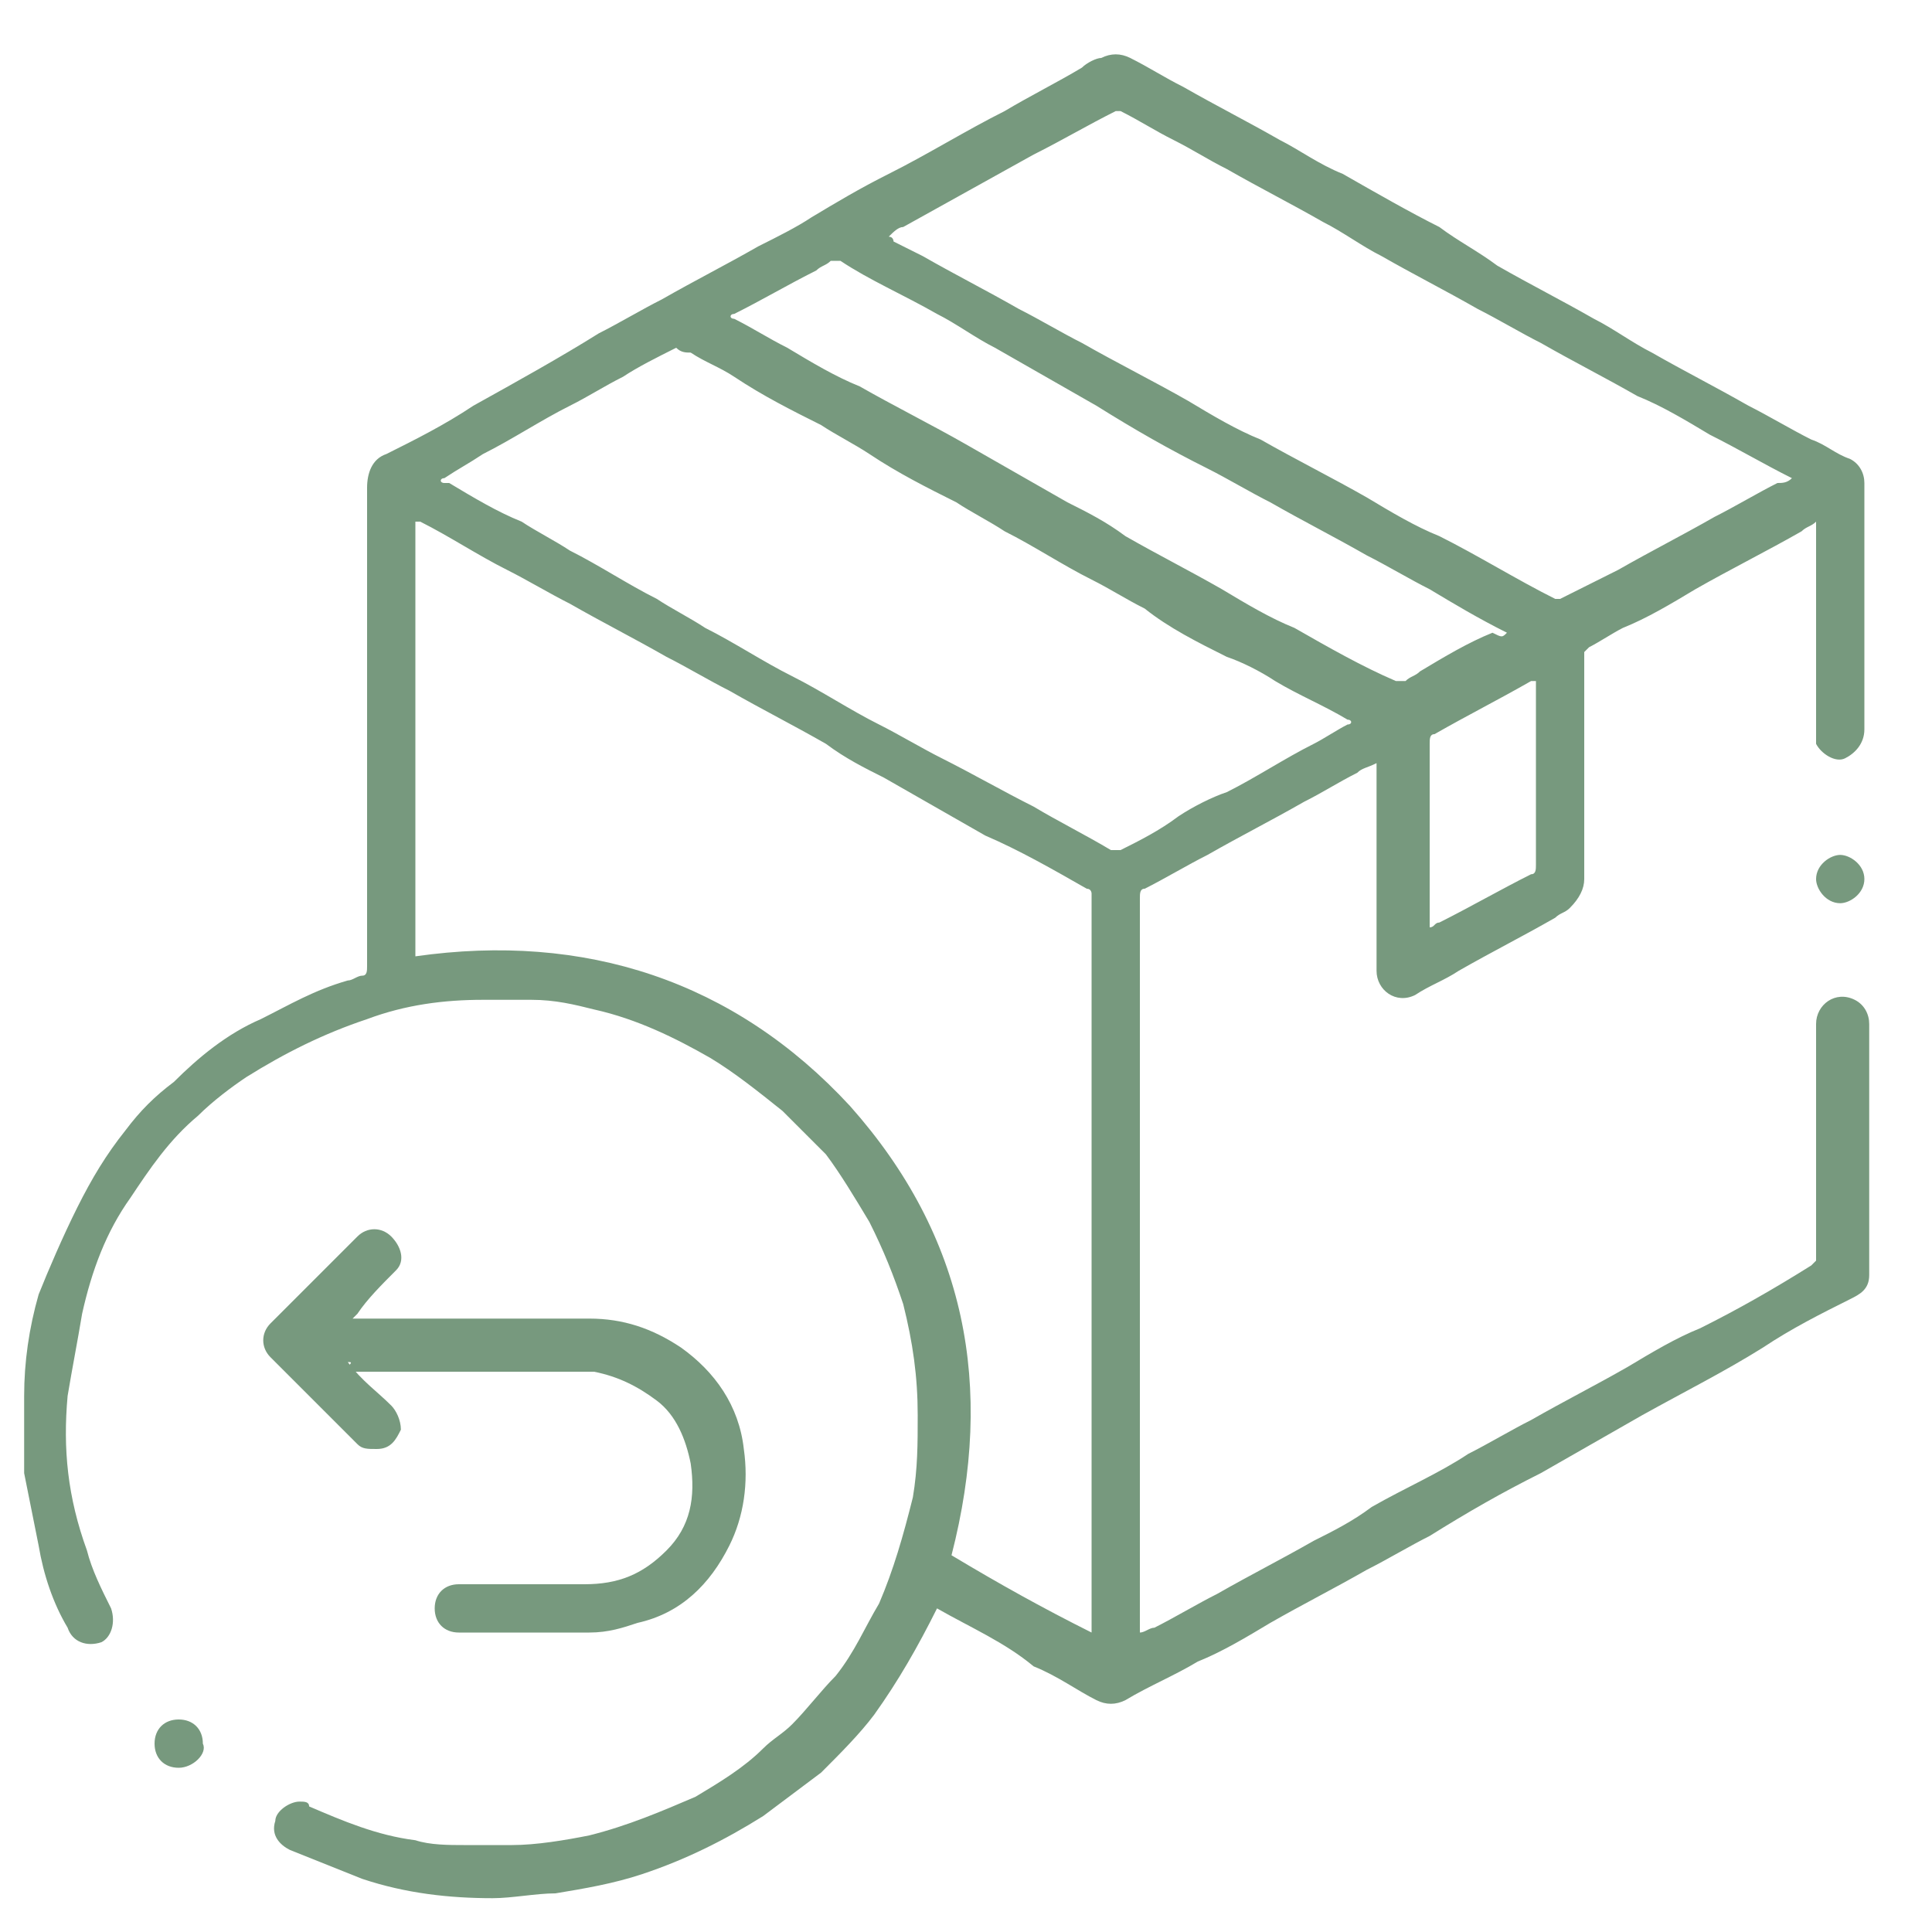<?xml version="1.0" encoding="utf-8"?>
<!-- Generator: Adobe Illustrator 23.0.5, SVG Export Plug-In . SVG Version: 6.00 Build 0)  -->
<svg version="1.1" id="Layer_1" xmlns="http://www.w3.org/2000/svg" xmlns:xlink="http://www.w3.org/1999/xlink" x="0px" y="0px"
	 viewBox="0 0 40 40" style="enable-background:new 0 0 40 40;" xml:space="preserve">
<style type="text/css">
	.st0{fill:#77997E;}
</style>
<g>
	<path class="st0" d="M19.4,33.3c-0.4,0.8-0.8,1.5-1.3,2.2c-0.3,0.4-0.7,0.8-1.1,1.2c-0.4,0.3-0.8,0.6-1.2,0.9
		c-0.8,0.5-1.6,0.9-2.5,1.2c-0.6,0.2-1.2,0.3-1.8,0.4c-0.4,0-0.9,0.1-1.3,0.1c-0.9,0-1.8-0.1-2.7-0.4c-0.5-0.2-1-0.4-1.5-0.6
		c-0.2-0.1-0.4-0.3-0.3-0.6c0-0.2,0.3-0.4,0.5-0.4c0.1,0,0.2,0,0.2,0.1c0.7,0.3,1.4,0.6,2.2,0.7c0.3,0.1,0.7,0.1,1,0.1
		c0.3,0,0.6,0,1,0c0.5,0,1.1-0.1,1.6-0.2c0.8-0.2,1.5-0.5,2.2-0.8c0.5-0.3,1-0.6,1.4-1c0.2-0.2,0.4-0.3,0.6-0.5
		c0.3-0.3,0.6-0.7,0.9-1c0.4-0.5,0.6-1,0.9-1.5c0.3-0.7,0.5-1.4,0.7-2.2c0.1-0.6,0.1-1.1,0.1-1.7c0-0.8-0.1-1.5-0.3-2.3
		c-0.2-0.6-0.4-1.1-0.7-1.7c-0.3-0.5-0.6-1-0.9-1.4c-0.3-0.3-0.6-0.6-0.9-0.9c-0.5-0.4-1-0.8-1.5-1.1c-0.7-0.4-1.5-0.8-2.4-1
		c-0.4-0.1-0.8-0.2-1.3-0.2c-0.3,0-0.6,0-1,0c-0.8,0-1.6,0.1-2.4,0.4c-0.9,0.3-1.7,0.7-2.5,1.2c-0.3,0.2-0.7,0.5-1,0.8
		c-0.6,0.5-1,1.1-1.4,1.7c-0.5,0.7-0.8,1.5-1,2.4c-0.1,0.6-0.2,1.1-0.3,1.7c-0.1,1.1,0,2.1,0.4,3.2c0.1,0.4,0.3,0.8,0.5,1.2
		c0.1,0.3,0,0.6-0.2,0.7c-0.3,0.1-0.6,0-0.7-0.3c-0.3-0.5-0.5-1.1-0.6-1.7c-0.1-0.5-0.2-1-0.3-1.5c0-0.2,0-0.4,0-0.6
		c0-0.3,0-0.7,0-1c0-0.7,0.1-1.4,0.3-2.1C1,26.3,1.3,25.6,1.6,25c0.3-0.6,0.6-1.1,1-1.6c0.3-0.4,0.6-0.7,1-1c0.5-0.5,1.1-1,1.8-1.3
		c0.6-0.3,1.1-0.6,1.8-0.8c0.1,0,0.2-0.1,0.3-0.1c0.1,0,0.1-0.1,0.1-0.2c0,0,0-0.1,0-0.1c0-3.3,0-6.5,0-9.8c0-0.3,0.1-0.6,0.4-0.7
		c0.6-0.3,1.2-0.6,1.8-1c0.9-0.5,1.8-1,2.6-1.5c0.4-0.2,0.9-0.5,1.3-0.7c0.7-0.4,1.3-0.7,2-1.1c0.4-0.2,0.8-0.4,1.1-0.6
		c0.5-0.3,1-0.6,1.6-0.9c0.8-0.4,1.6-0.9,2.4-1.3c0.5-0.3,1.1-0.6,1.6-0.9c0.1-0.1,0.3-0.2,0.4-0.2c0.2-0.1,0.4-0.1,0.6,0
		c0.4,0.2,0.7,0.4,1.1,0.6c0.7,0.4,1.3,0.7,2,1.1c0.4,0.2,0.8,0.5,1.3,0.7c0.7,0.4,1.4,0.8,2,1.1C30.2,5,30.6,5.2,31,5.5
		c0.7,0.4,1.3,0.7,2,1.1c0.4,0.2,0.8,0.5,1.2,0.7c0.7,0.4,1.3,0.7,2,1.1c0.4,0.2,0.9,0.5,1.3,0.7c0.3,0.1,0.5,0.3,0.8,0.4
		c0.2,0.1,0.3,0.3,0.3,0.5c0,1.2,0,2.4,0,3.7c0,0.5,0,1,0,1.4c0,0.3-0.2,0.5-0.4,0.6c-0.2,0.1-0.5-0.1-0.6-0.3c0-0.1,0-0.2,0-0.3
		c0-1.4,0-2.8,0-4.1c0,0,0-0.1,0-0.2c-0.1,0.1-0.2,0.1-0.3,0.2c-0.7,0.4-1.5,0.8-2.2,1.2c-0.5,0.3-1,0.6-1.5,0.8
		c-0.2,0.1-0.5,0.3-0.7,0.4c0,0-0.1,0.1-0.1,0.1c0,0.2,0,0.3,0,0.5c0,1.4,0,2.8,0,4.2c0,0.2-0.1,0.4-0.3,0.6
		c-0.1,0.1-0.2,0.1-0.3,0.2c-0.7,0.4-1.3,0.7-2,1.1c-0.3,0.2-0.6,0.3-0.9,0.5c-0.4,0.2-0.8-0.1-0.8-0.5c0-1.4,0-2.7,0-4.1
		c0,0,0-0.1,0-0.2c-0.2,0.1-0.3,0.1-0.4,0.2c-0.4,0.2-0.7,0.4-1.1,0.6c-0.7,0.4-1.3,0.7-2,1.1c-0.4,0.2-0.9,0.5-1.3,0.7
		c-0.1,0-0.1,0.1-0.1,0.2c0,5,0,10,0,15c0,0,0,0.1,0,0.2c0.1,0,0.2-0.1,0.3-0.1c0.4-0.2,0.9-0.5,1.3-0.7c0.7-0.4,1.3-0.7,2-1.1
		c0.4-0.2,0.8-0.4,1.2-0.7c0.7-0.4,1.4-0.7,2-1.1c0.4-0.2,0.9-0.5,1.3-0.7c0.7-0.4,1.3-0.7,2-1.1c0.5-0.3,1-0.6,1.5-0.8
		c0.8-0.4,1.5-0.8,2.3-1.3c0,0,0.1-0.1,0.1-0.1c0-0.8,0-1.5,0-2.3c0-0.9,0-1.7,0-2.6c0-0.4,0.4-0.7,0.8-0.5c0.2,0.1,0.3,0.3,0.3,0.5
		c0,1.7,0,3.4,0,5.2c0,0.3-0.2,0.4-0.4,0.5c-0.6,0.3-1.2,0.6-1.8,1c-0.8,0.5-1.6,0.9-2.5,1.4c-0.7,0.4-1.4,0.8-2.1,1.2
		c-0.8,0.4-1.5,0.8-2.3,1.3c-0.4,0.2-0.9,0.5-1.3,0.7c-0.7,0.4-1.3,0.7-2,1.1c-0.5,0.3-1,0.6-1.5,0.8c-0.5,0.3-1,0.5-1.5,0.8
		c-0.2,0.1-0.4,0.1-0.6,0c-0.4-0.2-0.8-0.5-1.3-0.7C20.8,34,20.1,33.7,19.4,33.3C19.4,33.3,19.4,33.3,19.4,33.3z M22.6,33.8
		c0-0.1,0-0.1,0-0.2c0-5,0-10,0-15c0,0,0-0.1,0-0.1c0,0,0-0.1-0.1-0.1c-0.7-0.4-1.4-0.8-2.1-1.1c-0.7-0.4-1.4-0.8-2.1-1.2
		c-0.4-0.2-0.8-0.4-1.2-0.7c-0.7-0.4-1.3-0.7-2-1.1c-0.4-0.2-0.9-0.5-1.3-0.7c-0.7-0.4-1.3-0.7-2-1.1c-0.4-0.2-0.9-0.5-1.3-0.7
		c-0.6-0.3-1.2-0.7-1.8-1c0,0-0.1,0-0.1,0c0,3,0,6,0,9c3.5-0.5,6.6,0.5,9,3.1c2.4,2.7,3,5.8,2.1,9.3C20.7,32.8,21.6,33.3,22.6,33.8z
		 M14,7.2C14,7.2,14,7.3,14,7.2c-0.4,0.2-0.8,0.4-1.1,0.6c-0.4,0.2-0.7,0.4-1.1,0.6c-0.6,0.3-1.2,0.7-1.8,1C9.7,9.6,9.5,9.7,9.2,9.9
		c-0.1,0-0.1,0.1,0,0.1c0,0,0,0,0.1,0c0.5,0.3,1,0.6,1.5,0.8c0.3,0.2,0.7,0.4,1,0.6c0.6,0.3,1.2,0.7,1.8,1c0.3,0.2,0.7,0.4,1,0.6
		c0.6,0.3,1.2,0.7,1.8,1c0.6,0.3,1.2,0.7,1.8,1c0.4,0.2,0.9,0.5,1.3,0.7c0.6,0.3,1.3,0.7,1.9,1c0.5,0.3,1.1,0.6,1.6,0.9
		c0.1,0,0.1,0,0.2,0c0.4-0.2,0.8-0.4,1.2-0.7c0.3-0.2,0.7-0.4,1-0.5c0.6-0.3,1.2-0.7,1.8-1c0.2-0.1,0.5-0.3,0.7-0.4
		c0.1,0,0.1-0.1,0-0.1c-0.5-0.3-1-0.5-1.5-0.8c-0.3-0.2-0.7-0.4-1-0.5c-0.6-0.3-1.2-0.6-1.7-1c-0.4-0.2-0.7-0.4-1.1-0.6
		c-0.6-0.3-1.2-0.7-1.8-1c-0.3-0.2-0.7-0.4-1-0.6c-0.6-0.3-1.2-0.6-1.8-1c-0.3-0.2-0.7-0.4-1-0.6c-0.6-0.3-1.2-0.6-1.8-1
		c-0.3-0.2-0.6-0.3-0.9-0.5C14.2,7.3,14.1,7.3,14,7.2z M37.1,9.9C37,9.9,37,9.9,37.1,9.9c-0.6-0.3-1.1-0.6-1.7-0.9
		c-0.5-0.3-1-0.6-1.5-0.8c-0.7-0.4-1.3-0.7-2-1.1c-0.4-0.2-0.9-0.5-1.3-0.7c-0.7-0.4-1.3-0.7-2-1.1c-0.4-0.2-0.8-0.5-1.2-0.7
		c-0.7-0.4-1.3-0.7-2-1.1c-0.4-0.2-0.7-0.4-1.1-0.6c-0.4-0.2-0.7-0.4-1.1-0.6c0,0-0.1,0-0.1,0c-0.6,0.3-1.1,0.6-1.7,0.9
		c-0.9,0.5-1.8,1-2.7,1.5c-0.1,0-0.2,0.1-0.3,0.2c0.1,0,0.1,0.1,0.1,0.1c0.2,0.1,0.4,0.2,0.6,0.3c0.7,0.4,1.3,0.7,2,1.1
		c0.4,0.2,0.9,0.5,1.3,0.7c0.7,0.4,1.5,0.8,2.2,1.2c0.5,0.3,1,0.6,1.5,0.8c0.7,0.4,1.5,0.8,2.2,1.2c0.5,0.3,1,0.6,1.5,0.8
		c0.8,0.4,1.6,0.9,2.4,1.3c0,0,0.1,0,0.1,0c0.4-0.2,0.8-0.4,1.2-0.6c0.7-0.4,1.3-0.7,2-1.1c0.4-0.2,0.9-0.5,1.3-0.7
		C36.9,10,37,10,37.1,9.9z M31.2,13.1C31.2,13.1,31.2,13.1,31.2,13.1c-0.6-0.3-1.1-0.6-1.6-0.9c-0.4-0.2-0.9-0.5-1.3-0.7
		c-0.7-0.4-1.3-0.7-2-1.1c-0.4-0.2-0.9-0.5-1.3-0.7c-0.8-0.4-1.5-0.8-2.3-1.3c-0.7-0.4-1.4-0.8-2.1-1.2c-0.4-0.2-0.8-0.5-1.2-0.7
		c-0.7-0.4-1.4-0.7-2-1.1c-0.1,0-0.1,0-0.2,0c-0.1,0.1-0.2,0.1-0.3,0.2c-0.6,0.3-1.1,0.6-1.7,0.9c-0.1,0-0.1,0.1,0,0.1
		c0.4,0.2,0.7,0.4,1.1,0.6c0.5,0.3,1,0.6,1.5,0.8c0.7,0.4,1.5,0.8,2.2,1.2c0.7,0.4,1.4,0.8,2.1,1.2c0.4,0.2,0.8,0.4,1.2,0.7
		c0.7,0.4,1.3,0.7,2,1.1c0.5,0.3,1,0.6,1.5,0.8c0.7,0.4,1.4,0.8,2.1,1.1c0.1,0,0.1,0,0.2,0c0.1-0.1,0.2-0.1,0.3-0.2
		c0.5-0.3,1-0.6,1.5-0.8C31.1,13.2,31.1,13.2,31.2,13.1z M29.6,19.2c0.1,0,0.1-0.1,0.2-0.1c0.6-0.3,1.3-0.7,1.9-1
		c0.1,0,0.1-0.1,0.1-0.2c0-1.2,0-2.5,0-3.7c0,0,0-0.1,0-0.1c-0.1,0-0.1,0-0.1,0c-0.7,0.4-1.3,0.7-2,1.1c-0.1,0-0.1,0.1-0.1,0.2
		c0,1.2,0,2.5,0,3.7C29.6,19.1,29.6,19.1,29.6,19.2z"/>
	<path class="st0" d="M7.2,28.2C7.3,28.3,7.3,28.3,7.2,28.2c0.3,0.4,0.6,0.6,0.9,0.9c0.1,0.1,0.2,0.3,0.2,0.5
		C8.2,29.8,8.1,30,7.8,30c-0.2,0-0.3,0-0.4-0.1c-0.6-0.6-1.2-1.2-1.8-1.8c-0.2-0.2-0.2-0.5,0-0.7c0.6-0.6,1.2-1.2,1.8-1.8
		c0.2-0.2,0.5-0.2,0.7,0c0.2,0.2,0.3,0.5,0.1,0.7c-0.3,0.3-0.6,0.6-0.8,0.9c0,0-0.1,0.1-0.1,0.1c0,0,0.1,0,0.1,0c1.6,0,3.2,0,4.8,0
		c0.7,0,1.3,0.2,1.9,0.6c0.7,0.5,1.2,1.2,1.3,2.1c0.1,0.7,0,1.4-0.3,2c-0.4,0.8-1,1.4-1.9,1.6c-0.3,0.1-0.6,0.2-1,0.2
		c-0.9,0-1.8,0-2.7,0c-0.3,0-0.5-0.2-0.5-0.5c0-0.3,0.2-0.5,0.5-0.5c0.9,0,1.7,0,2.6,0c0.7,0,1.2-0.2,1.7-0.7
		c0.5-0.5,0.6-1.1,0.5-1.8c-0.1-0.5-0.3-1-0.7-1.3c-0.4-0.3-0.8-0.5-1.3-0.6c-0.2,0-0.3,0-0.5,0c-1.6,0-3.1,0-4.7,0
		C7.3,28.2,7.3,28.2,7.2,28.2C7.2,28.2,7.2,28.2,7.2,28.2z"/>
	<path class="st0" d="M3.7,36.6c-0.3,0-0.5-0.2-0.5-0.5c0-0.3,0.2-0.5,0.5-0.5c0.3,0,0.5,0.2,0.5,0.5C4.3,36.3,4,36.6,3.7,36.6z"/>
	<path class="st0" d="M38.1,17.7c0.2,0,0.5,0.2,0.5,0.5c0,0.3-0.3,0.5-0.5,0.5c-0.3,0-0.5-0.3-0.5-0.5
		C37.6,17.9,37.9,17.7,38.1,17.7z"/>
</g>
</svg>
